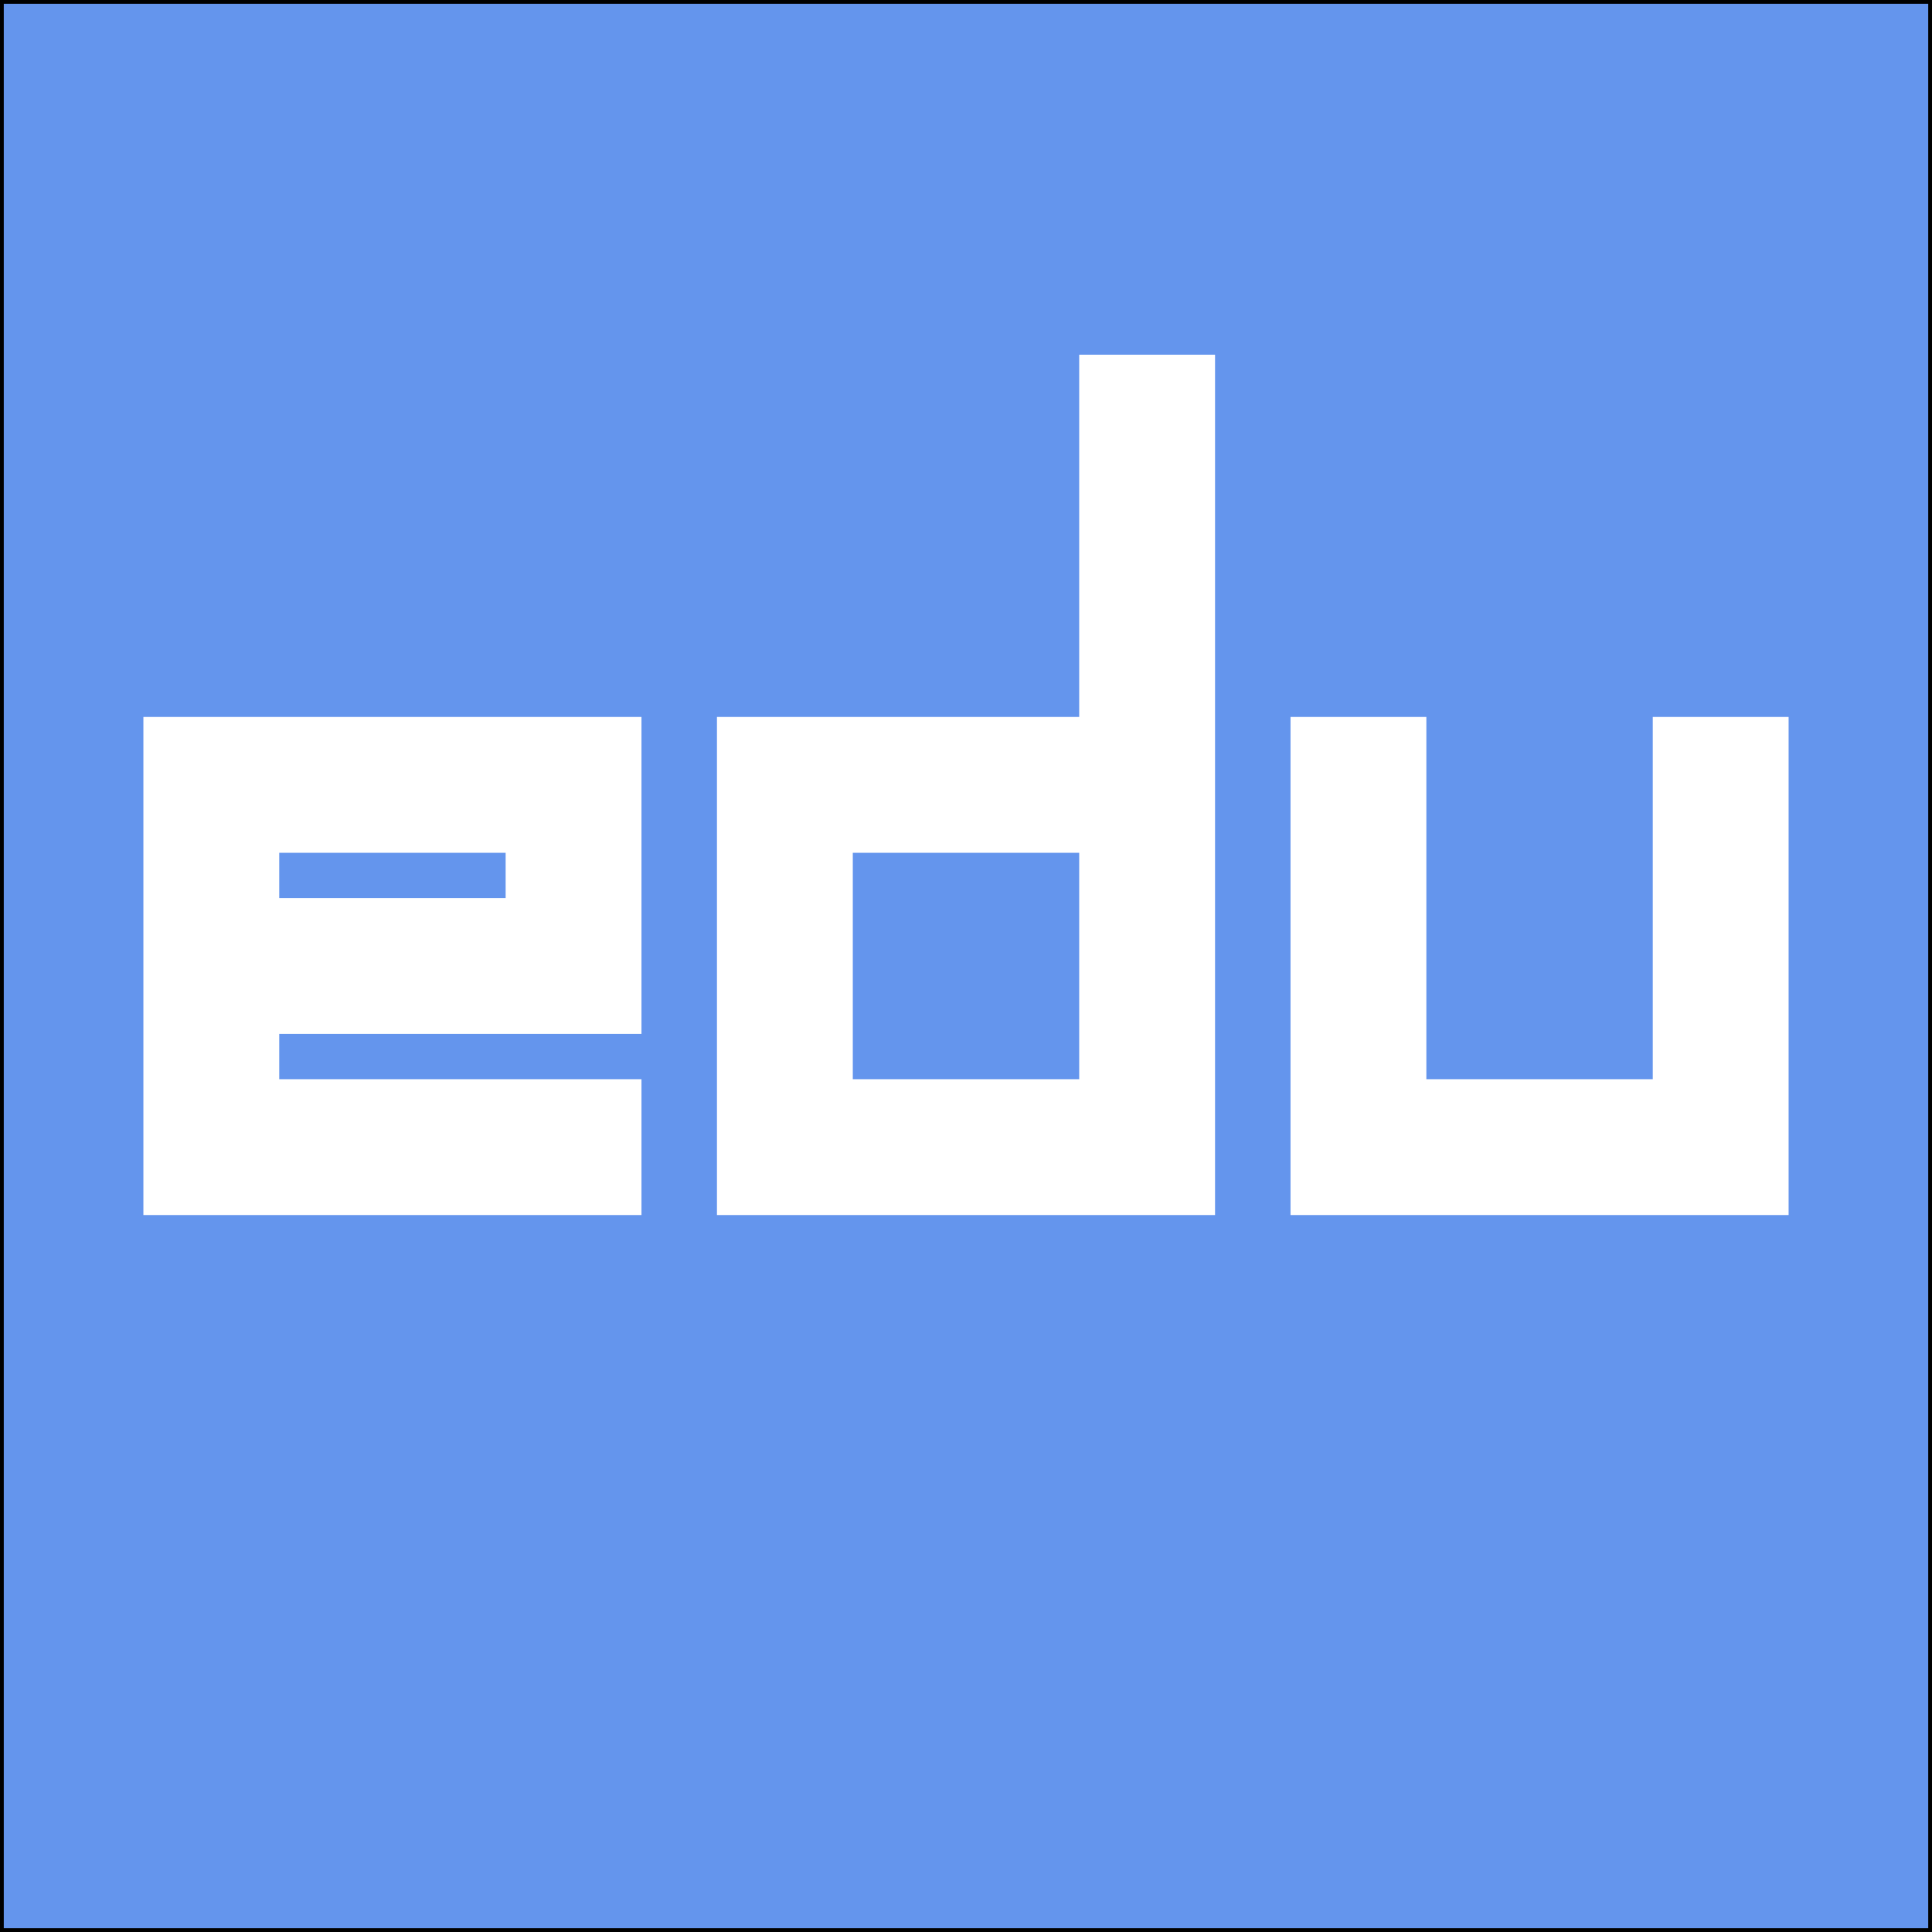 <svg id="svg" version="1.1" xmlns="http://www.w3.org/2000/svg" width="256" height="256" viewBox="0,0,256,256">
  <rect x="0" y="0" width="256" height="256" fill="#333333" stroke="none"/>
  <style>
    .letter {
      stroke: white;
      stroke-width: 18px;
      fill: transparent;
      stroke-linecap: square;
    }
  </style>
  <g>
    <rect width="256" height="256" fill="CornflowerBlue" stroke="black"></rect>

    <path class="letter" d="M 52 128 m -24 0 h 48 v -24 h -48 v 48 h 48"/>
    <path class="letter" d="M 128 128 m 24 -72 v 96 h -48 v -48 h 48"/>
    <path class="letter" d="M 204 128 m -24 -24 v 48 h 48 v -48"/>
  </g>
</svg>
